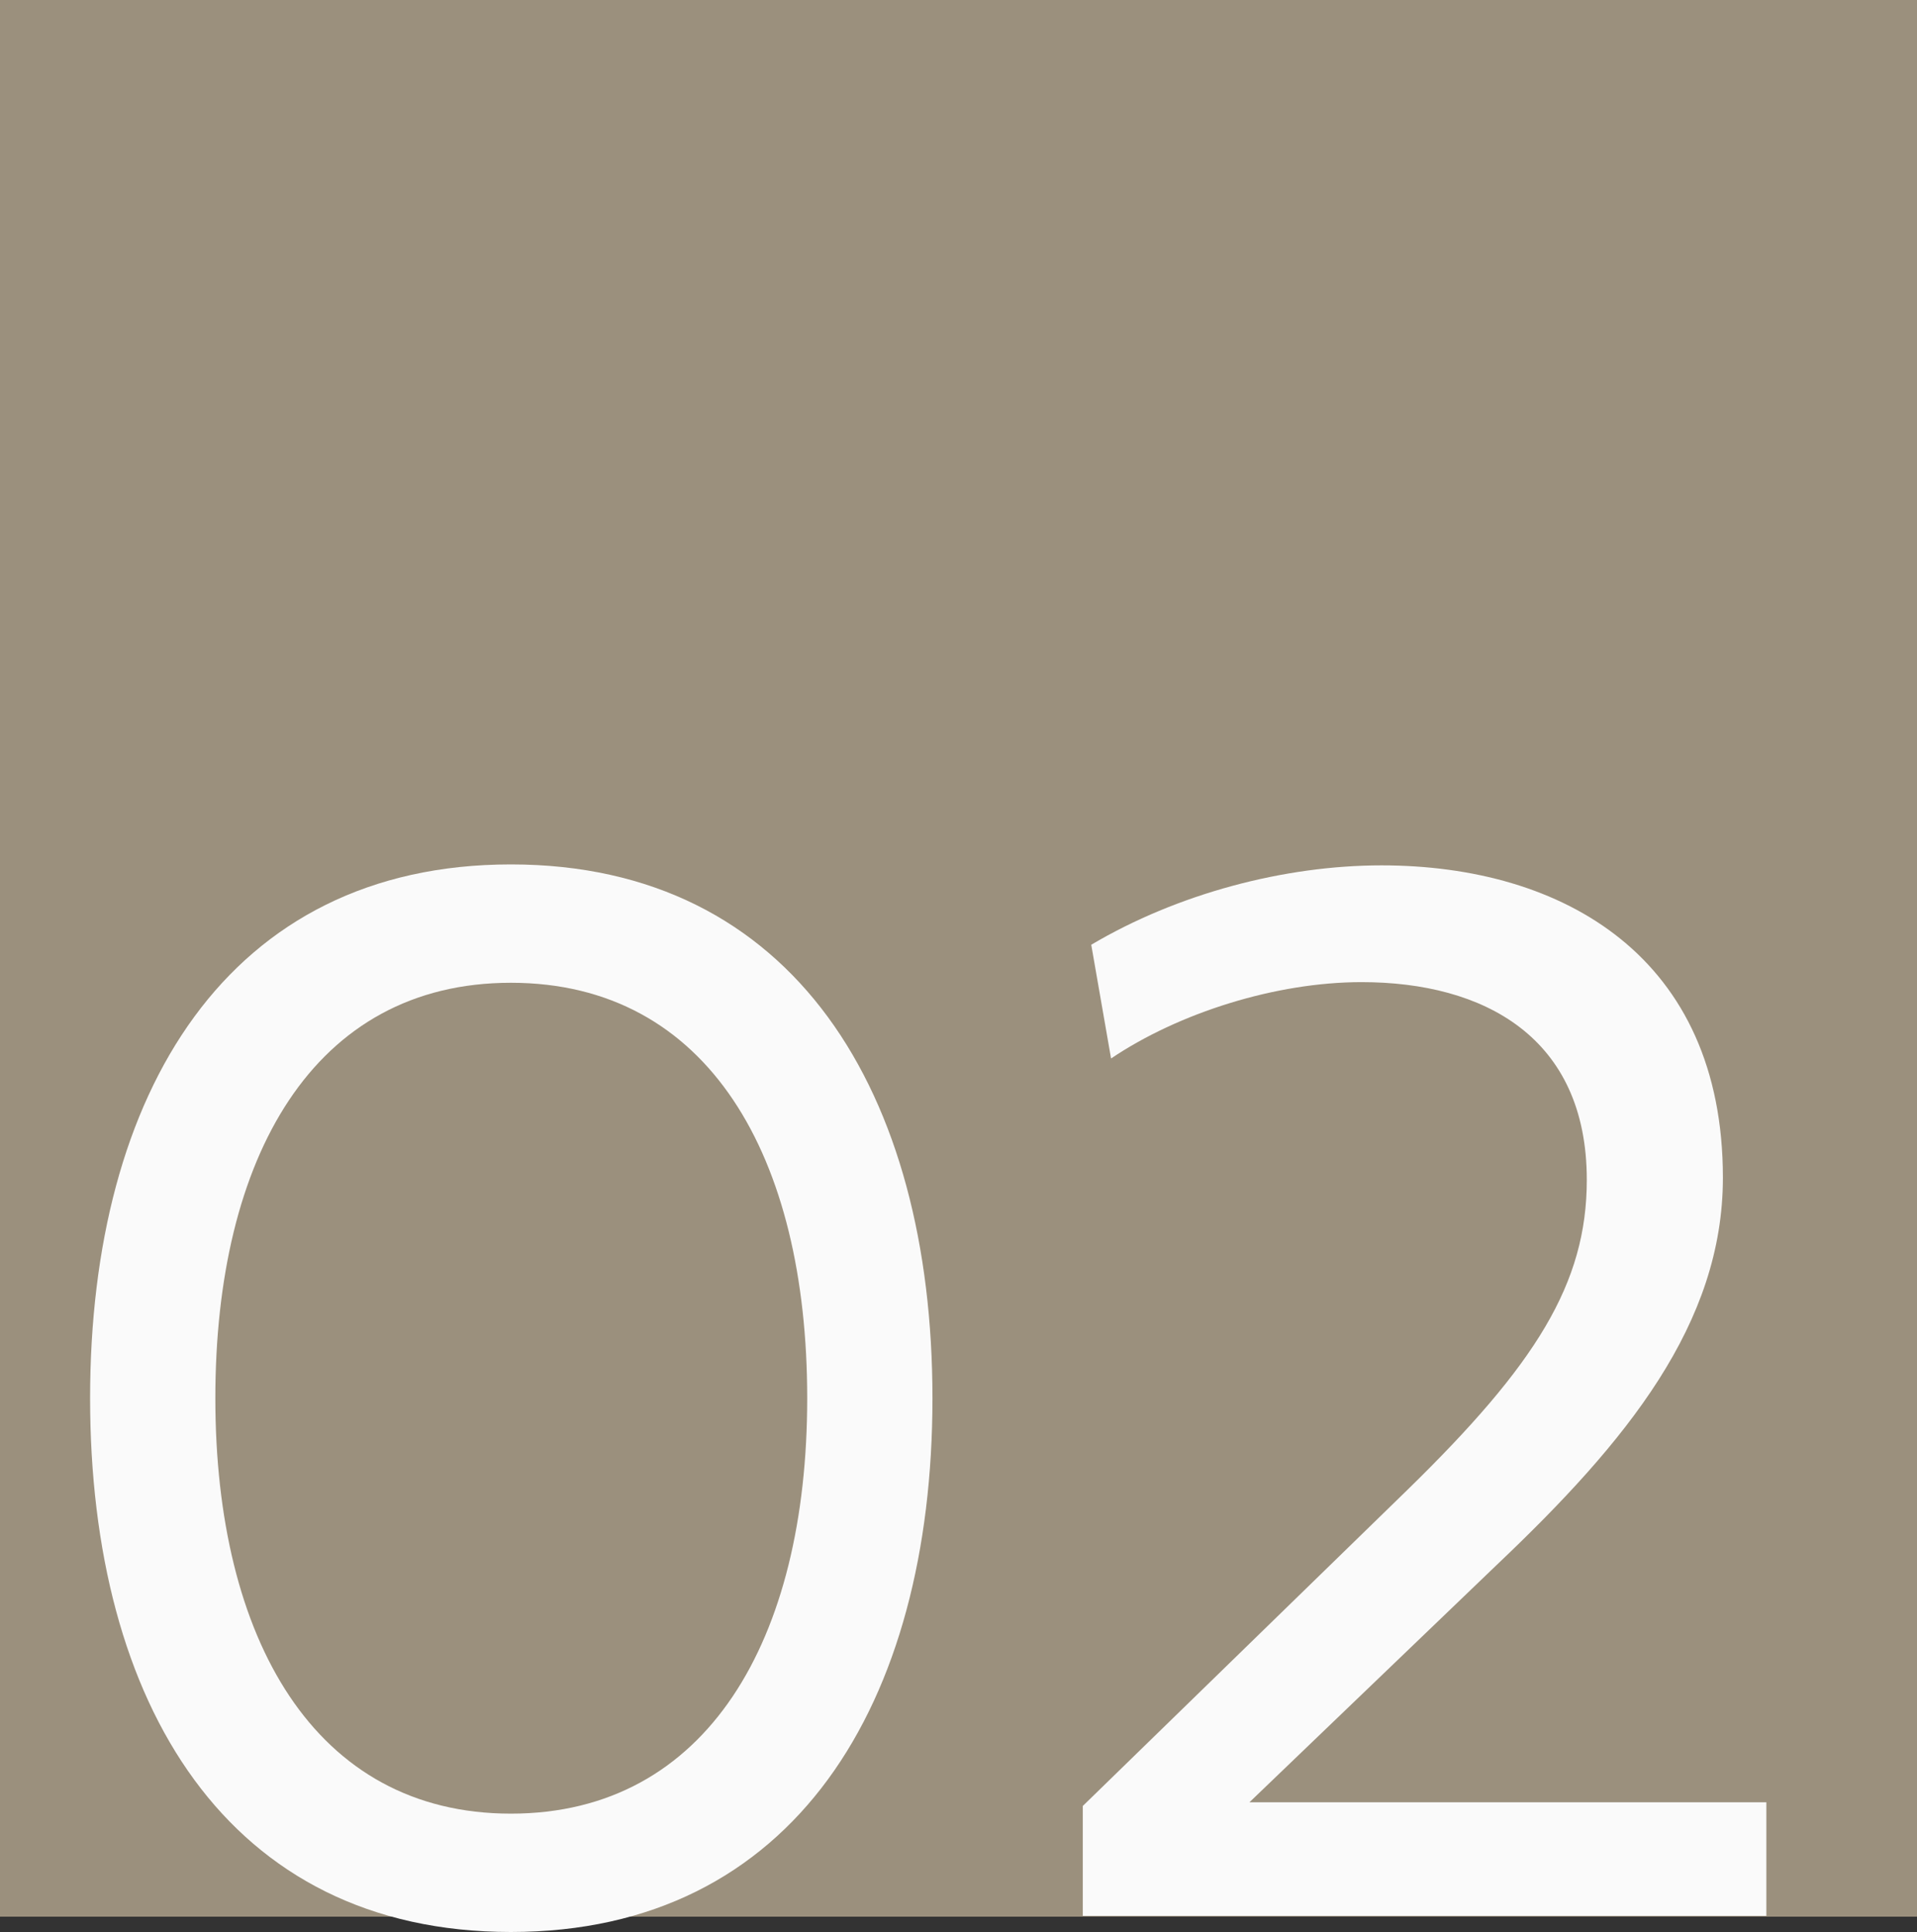 <?xml version="1.0" encoding="UTF-8"?>
<svg id="Layer_2" xmlns="http://www.w3.org/2000/svg" viewBox="0 0 120 120.96">
  <rect x="0" y="0" width="120" height="120.96" fill="#333333" stroke="none"/>
  <defs>
    <style>
      .cls-1 {
        fill: #fafafa;
      }

      .cls-2 {
        fill: #9b907d;
      }
    </style>
  </defs>
  <g id="Layer_4_copy_3">
    <g>
      <rect class="cls-2" width="120" height="120"/>
      <g>
        <path class="cls-1" d="M5.64,87.54c0-19.12,8.61-33.42,26.34-33.42s26.39,14.34,26.39,33.42-8.65,33.42-26.39,33.42-26.34-14.29-26.34-33.42ZM31.98,113.55c12.29,0,18.55-10.9,18.55-26.01s-6.17-26.01-18.55-26.01-18.5,10.95-18.5,26.01,6.21,26.01,18.5,26.01Z"/>
        <path class="cls-1" d="M110.57,112.83v7.12h-42.79v-6.88l20.32-19.79c8.03-7.84,11.23-12.91,11.23-19.41,0-8.94-6.45-12.38-14.1-12.38-5.35,0-11.42,1.91-15.68,4.78l-1.24-7.12c5.4-3.2,12.09-4.97,18.17-4.97,11.43,0,21.37,5.78,21.37,19.55,0,9.13-5.98,16.49-14.15,24.24l-15.49,14.87h32.37Z"/>
      </g>
    </g>
  </g>
</svg>